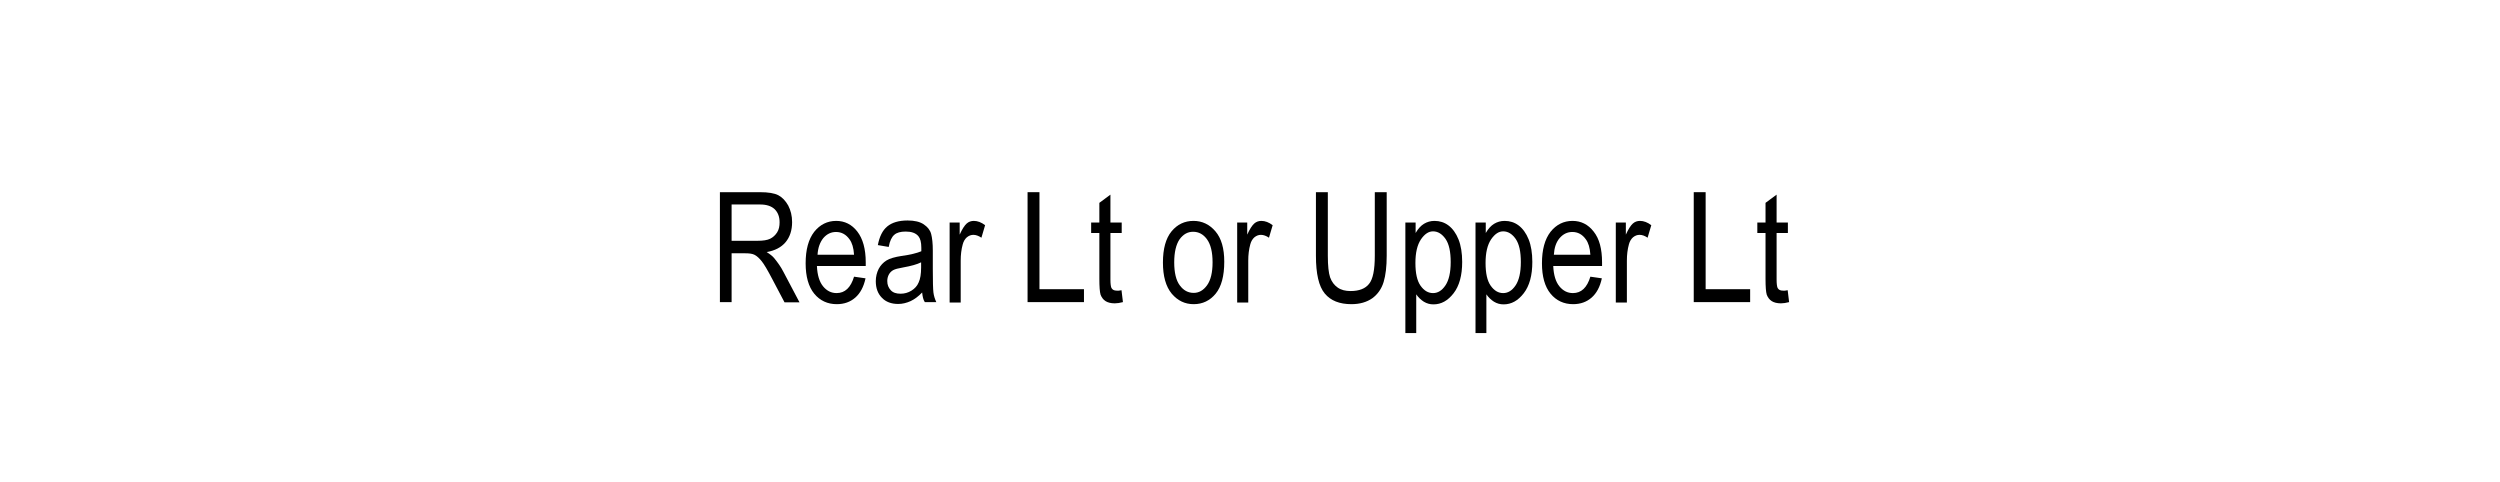 <?xml version="1.0" encoding="utf-8"?>
<!-- Generator: Adobe Illustrator 19.2.0, SVG Export Plug-In . SVG Version: 6.00 Build 0)  -->
<svg version="1.1" id="Layer_1" xmlns="http://www.w3.org/2000/svg" xmlns:xlink="http://www.w3.org/1999/xlink" x="0px" y="0px"
	 viewBox="0 0 121.89 23.48" style="enable-background:new 0 0 121.89 23.48;" xml:space="preserve">
<style type="text/css">
	.st0{fill:none;}
</style>
<rect y="0" class="st0" width="121.89" height="23.48"/>
<g>
	<path d="M35.1,14.74V9.37h1.95c0.41,0,0.71,0.05,0.9,0.15c0.19,0.1,0.35,0.27,0.48,0.5c0.12,0.23,0.19,0.5,0.19,0.81
		c0,0.4-0.11,0.73-0.32,0.98c-0.21,0.25-0.52,0.41-0.92,0.48c0.16,0.1,0.29,0.2,0.37,0.3c0.17,0.21,0.33,0.43,0.46,0.69l0.77,1.46
		h-0.73l-0.59-1.12c-0.23-0.44-0.4-0.73-0.52-0.88c-0.12-0.15-0.23-0.25-0.34-0.31s-0.26-0.08-0.46-0.08h-0.67v2.38H35.1z
		 M35.68,11.74h1.25c0.27,0,0.48-0.03,0.62-0.1s0.25-0.17,0.34-0.31s0.12-0.31,0.12-0.49c0-0.27-0.08-0.48-0.24-0.64
		c-0.16-0.15-0.39-0.23-0.71-0.23h-1.39V11.74z"/>
	<path d="M41.64,13.49l0.56,0.08c-0.09,0.42-0.26,0.73-0.5,0.94c-0.24,0.21-0.54,0.32-0.9,0.32c-0.45,0-0.82-0.17-1.1-0.51
		c-0.28-0.34-0.42-0.84-0.42-1.48c0-0.67,0.14-1.18,0.42-1.54c0.28-0.35,0.64-0.53,1.07-0.53c0.41,0,0.76,0.17,1.03,0.52
		s0.41,0.85,0.41,1.5l0,0.18h-2.38c0.02,0.44,0.12,0.77,0.3,0.99c0.18,0.22,0.4,0.33,0.66,0.33C41.2,14.29,41.48,14.02,41.64,13.49z
		 M39.86,12.42h1.78c-0.02-0.34-0.1-0.59-0.22-0.75c-0.17-0.24-0.39-0.36-0.66-0.36c-0.24,0-0.45,0.1-0.62,0.3
		C39.98,11.81,39.88,12.08,39.86,12.42z"/>
	<path d="M44.96,14.26c-0.18,0.19-0.37,0.33-0.56,0.42c-0.2,0.09-0.4,0.14-0.61,0.14c-0.33,0-0.6-0.1-0.79-0.3
		c-0.2-0.2-0.3-0.47-0.3-0.81c0-0.22,0.05-0.42,0.14-0.6c0.09-0.17,0.22-0.31,0.38-0.41c0.16-0.1,0.41-0.17,0.73-0.22
		c0.44-0.06,0.76-0.14,0.97-0.23l0-0.17c0-0.27-0.05-0.45-0.14-0.56c-0.13-0.16-0.34-0.23-0.62-0.23c-0.25,0-0.44,0.05-0.56,0.16
		c-0.12,0.1-0.22,0.3-0.27,0.59l-0.53-0.09c0.08-0.42,0.23-0.72,0.46-0.91c0.23-0.19,0.56-0.29,0.99-0.29c0.33,0,0.6,0.06,0.79,0.19
		c0.19,0.13,0.31,0.28,0.36,0.47c0.05,0.19,0.08,0.46,0.08,0.81v0.88c0,0.62,0.01,1,0.03,1.16c0.02,0.16,0.07,0.32,0.14,0.47h-0.56
		C45.01,14.61,44.98,14.45,44.96,14.26z M44.91,12.79c-0.2,0.1-0.49,0.18-0.88,0.25c-0.23,0.04-0.39,0.08-0.48,0.13
		c-0.09,0.05-0.16,0.12-0.21,0.21c-0.05,0.09-0.08,0.2-0.08,0.32c0,0.19,0.06,0.33,0.17,0.45s0.27,0.17,0.48,0.17
		c0.19,0,0.37-0.05,0.53-0.15c0.16-0.1,0.28-0.23,0.35-0.4c0.08-0.17,0.12-0.41,0.12-0.73V12.79z"/>
	<path d="M46.3,14.74v-3.89h0.49v0.59c0.12-0.27,0.24-0.45,0.34-0.54c0.1-0.09,0.22-0.13,0.35-0.13c0.18,0,0.37,0.07,0.55,0.21
		l-0.18,0.61c-0.13-0.09-0.27-0.14-0.39-0.14c-0.12,0-0.22,0.04-0.32,0.12c-0.09,0.08-0.16,0.19-0.2,0.34
		c-0.07,0.25-0.1,0.52-0.1,0.8v2.04H46.3z"/>
	<path d="M50.1,14.74V9.37h0.58v4.73h2.17v0.63H50.1z"/>
	<path d="M54.68,14.15l0.07,0.58c-0.15,0.04-0.28,0.06-0.4,0.06c-0.19,0-0.34-0.04-0.45-0.11s-0.19-0.18-0.24-0.31
		c-0.04-0.13-0.06-0.39-0.06-0.77v-2.24h-0.4v-0.51h0.4V9.89l0.54-0.4v1.36h0.55v0.51h-0.55v2.27c0,0.21,0.02,0.35,0.05,0.41
		c0.05,0.09,0.13,0.13,0.26,0.13C54.5,14.18,54.58,14.17,54.68,14.15z"/>
	<path d="M56.7,12.8c0-0.67,0.14-1.18,0.42-1.52c0.28-0.34,0.64-0.51,1.07-0.51c0.42,0,0.78,0.17,1.07,0.51s0.43,0.83,0.43,1.48
		c0,0.7-0.14,1.22-0.42,1.56s-0.64,0.51-1.07,0.51c-0.43,0-0.78-0.17-1.07-0.51C56.84,13.97,56.7,13.46,56.7,12.8z M57.25,12.79
		c0,0.5,0.09,0.88,0.27,1.12c0.18,0.25,0.41,0.37,0.68,0.37c0.25,0,0.47-0.12,0.65-0.37c0.18-0.25,0.27-0.62,0.27-1.12
		c0-0.5-0.09-0.87-0.27-1.12c-0.18-0.25-0.41-0.37-0.68-0.37c-0.26,0-0.48,0.12-0.66,0.37C57.34,11.92,57.25,12.3,57.25,12.79z"/>
	<path d="M60.32,14.74v-3.89h0.49v0.59c0.12-0.27,0.24-0.45,0.34-0.54c0.1-0.09,0.22-0.13,0.35-0.13c0.18,0,0.37,0.07,0.55,0.21
		l-0.18,0.61c-0.13-0.09-0.27-0.14-0.39-0.14c-0.12,0-0.22,0.04-0.32,0.12c-0.09,0.08-0.16,0.19-0.2,0.34
		c-0.07,0.25-0.1,0.52-0.1,0.8v2.04H60.32z"/>
	<path d="M67.03,9.37h0.58v3.1c0,0.52-0.05,0.95-0.15,1.28s-0.29,0.6-0.55,0.79c-0.27,0.19-0.61,0.29-1.02,0.29
		c-0.58,0-1.01-0.17-1.3-0.52c-0.29-0.35-0.43-0.96-0.43-1.84v-3.1h0.58v3.1c0,0.49,0.04,0.84,0.11,1.05
		c0.08,0.22,0.2,0.38,0.37,0.5s0.38,0.17,0.63,0.17c0.42,0,0.72-0.12,0.9-0.35c0.19-0.23,0.28-0.69,0.28-1.37V9.37z"/>
	<path d="M68.52,16.23v-5.38h0.5v0.51c0.12-0.21,0.26-0.36,0.41-0.45c0.15-0.09,0.32-0.14,0.51-0.14c0.25,0,0.48,0.07,0.68,0.22
		c0.2,0.15,0.37,0.38,0.49,0.68c0.12,0.3,0.18,0.67,0.18,1.1c0,0.66-0.14,1.17-0.42,1.53c-0.28,0.36-0.6,0.54-0.98,0.54
		c-0.17,0-0.32-0.04-0.47-0.13c-0.14-0.09-0.27-0.21-0.37-0.36v1.89H68.52z M69.01,12.82c0,0.5,0.08,0.87,0.25,1.11
		s0.37,0.36,0.61,0.36c0.23,0,0.43-0.12,0.6-0.37c0.17-0.25,0.26-0.63,0.26-1.14c0-0.51-0.08-0.88-0.25-1.13
		c-0.17-0.24-0.37-0.37-0.61-0.37c-0.22,0-0.41,0.13-0.59,0.39C69.1,11.94,69.01,12.32,69.01,12.82z"/>
	<path d="M71.94,16.23v-5.38h0.5v0.51c0.12-0.21,0.26-0.36,0.41-0.45c0.15-0.09,0.32-0.14,0.51-0.14c0.25,0,0.48,0.07,0.68,0.22
		c0.2,0.15,0.37,0.38,0.49,0.68c0.12,0.3,0.18,0.67,0.18,1.1c0,0.66-0.14,1.17-0.42,1.53c-0.28,0.36-0.6,0.54-0.98,0.54
		c-0.17,0-0.32-0.04-0.47-0.13c-0.14-0.09-0.27-0.21-0.37-0.36v1.89H71.94z M72.43,12.82c0,0.5,0.08,0.87,0.25,1.11
		s0.37,0.36,0.61,0.36c0.23,0,0.43-0.12,0.6-0.37c0.17-0.25,0.26-0.63,0.26-1.14c0-0.51-0.08-0.88-0.25-1.13
		c-0.17-0.24-0.37-0.37-0.61-0.37c-0.22,0-0.41,0.13-0.59,0.39C72.52,11.94,72.43,12.32,72.43,12.82z"/>
	<path d="M77.54,13.49l0.56,0.08c-0.09,0.42-0.26,0.73-0.5,0.94c-0.24,0.21-0.54,0.32-0.9,0.32c-0.45,0-0.82-0.17-1.1-0.51
		c-0.28-0.34-0.42-0.84-0.42-1.48c0-0.67,0.14-1.18,0.42-1.54c0.28-0.35,0.64-0.53,1.07-0.53c0.41,0,0.76,0.17,1.03,0.52
		c0.28,0.35,0.41,0.85,0.41,1.5l0,0.18h-2.38c0.02,0.44,0.12,0.77,0.3,0.99c0.18,0.22,0.4,0.33,0.66,0.33
		C77.1,14.29,77.38,14.02,77.54,13.49z M75.76,12.42h1.78c-0.02-0.34-0.1-0.59-0.22-0.75c-0.17-0.24-0.39-0.36-0.66-0.36
		c-0.24,0-0.45,0.1-0.62,0.3C75.87,11.81,75.78,12.08,75.76,12.42z"/>
	<path d="M78.78,14.74v-3.89h0.49v0.59c0.12-0.27,0.24-0.45,0.34-0.54c0.1-0.09,0.22-0.13,0.35-0.13c0.18,0,0.37,0.07,0.55,0.21
		l-0.18,0.61c-0.13-0.09-0.26-0.14-0.39-0.14c-0.12,0-0.22,0.04-0.32,0.12c-0.09,0.08-0.16,0.19-0.2,0.34
		c-0.07,0.25-0.1,0.52-0.1,0.8v2.04H78.78z"/>
	<path d="M82.58,14.74V9.37h0.58v4.73h2.17v0.63H82.58z"/>
	<path d="M87.16,14.15l0.07,0.58c-0.15,0.04-0.28,0.06-0.4,0.06c-0.19,0-0.34-0.04-0.45-0.11c-0.11-0.07-0.19-0.18-0.24-0.31
		c-0.04-0.13-0.06-0.39-0.06-0.77v-2.24h-0.4v-0.51h0.4V9.89l0.54-0.4v1.36h0.55v0.51h-0.55v2.27c0,0.21,0.02,0.35,0.05,0.41
		c0.05,0.09,0.13,0.13,0.26,0.13C86.98,14.18,87.06,14.17,87.16,14.15z"/>
</g>
<g>
</g>
<g>
</g>
<g>
</g>
<g>
</g>
<g>
</g>
<g>
</g>
</svg>
